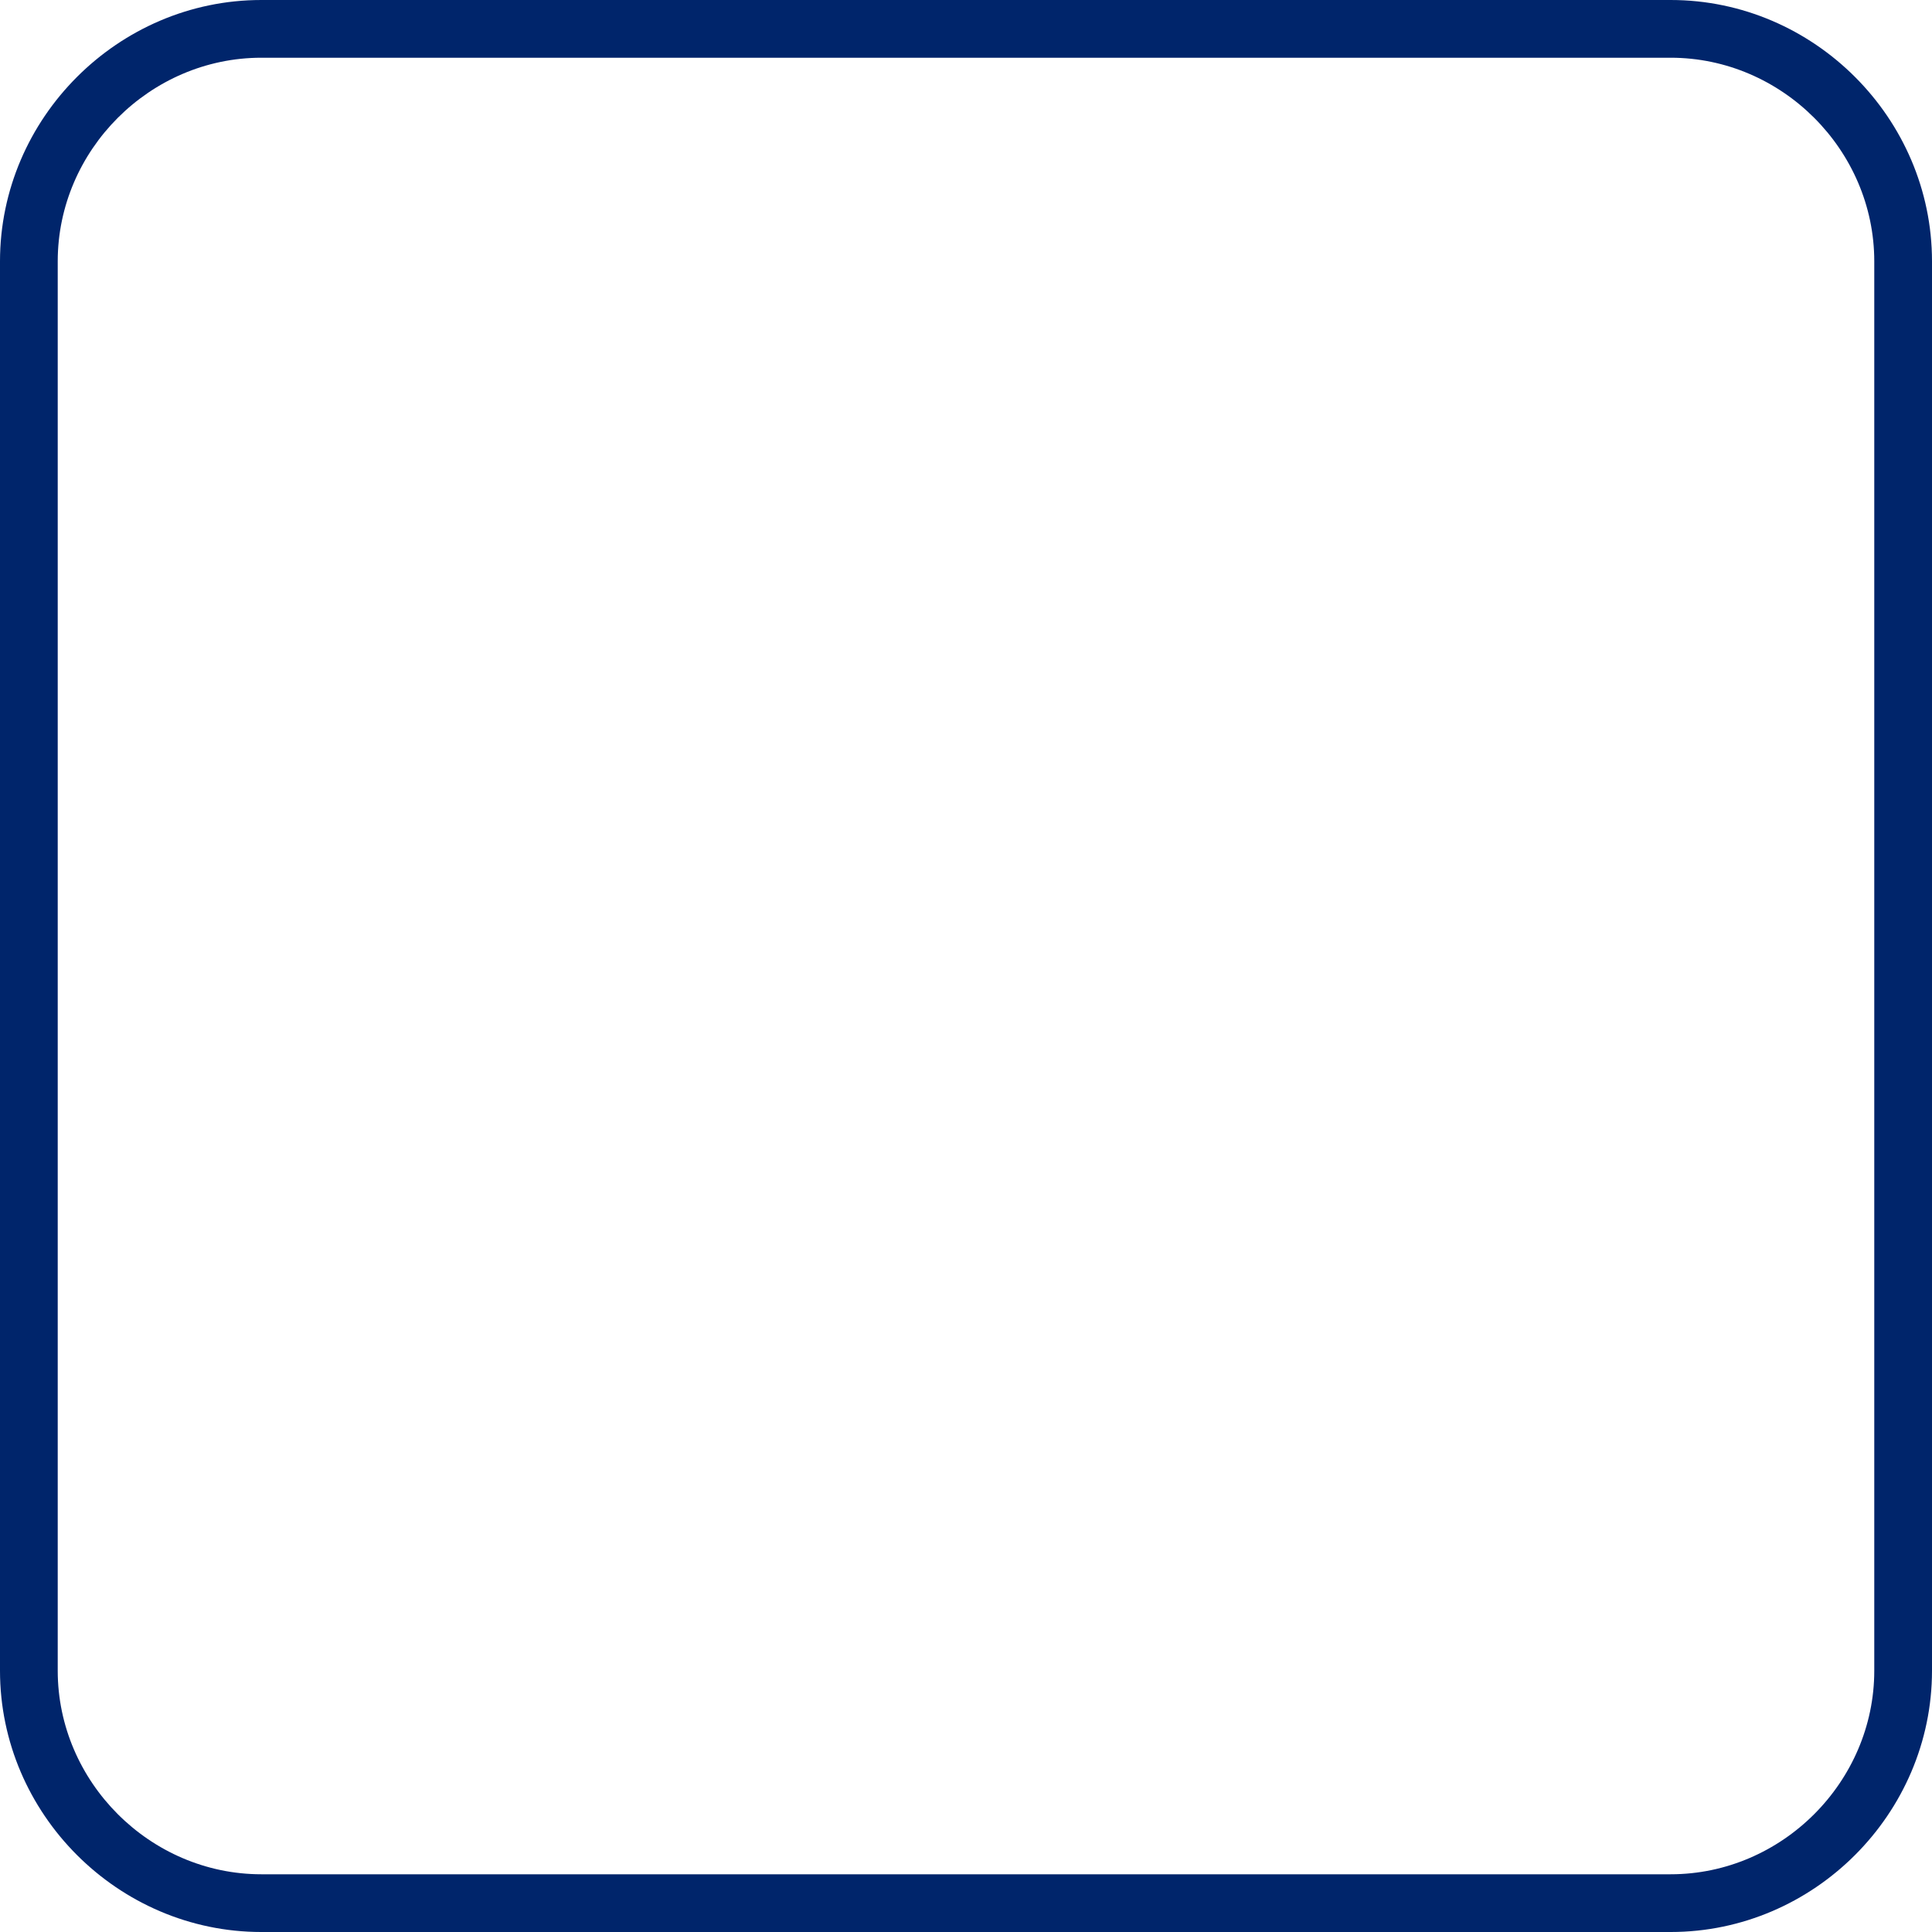 <?xml version="1.0" encoding="UTF-8" standalone="no"?><!-- Generator: Adobe Illustrator 23.1.1, SVG Export Plug-In . SVG Version: 6.00 Build 0)  --><svg xmlns="http://www.w3.org/2000/svg" xmlns:xlink="http://www.w3.org/1999/xlink" enable-background="new 0 0 500 500" fill="#000000" height="502" id="Layer_1" preserveAspectRatio="xMidYMid meet" version="1.1" viewBox="-1.0 -1.0 502.0 502.0" width="502" x="0px" xml:space="preserve" y="0px" zoomAndPan="magnify">
<g id="change1_1"><path d="m433.1-1h-366.2c-37.2 0-67.9 30.7-67.9 67.9v366.2c0 37.2 30.7 67.9 67.9 67.9h366.2c37.2 0 67.9-30.7 67.9-67.9v-366.2c0-37.2-30.7-67.9-67.9-67.9zm52.9 73v361.1c0 28.9-24 52.9-52.9 52.9h-366.2c-28.9 0-52.9-24-52.9-52.9v-366.2c0-28.9 24-52.9 52.9-52.9h366.2c28.9 0 52.9 24 52.9 52.9v5.1z" fill="#00256b" id="change1_1"/></g>
</svg>